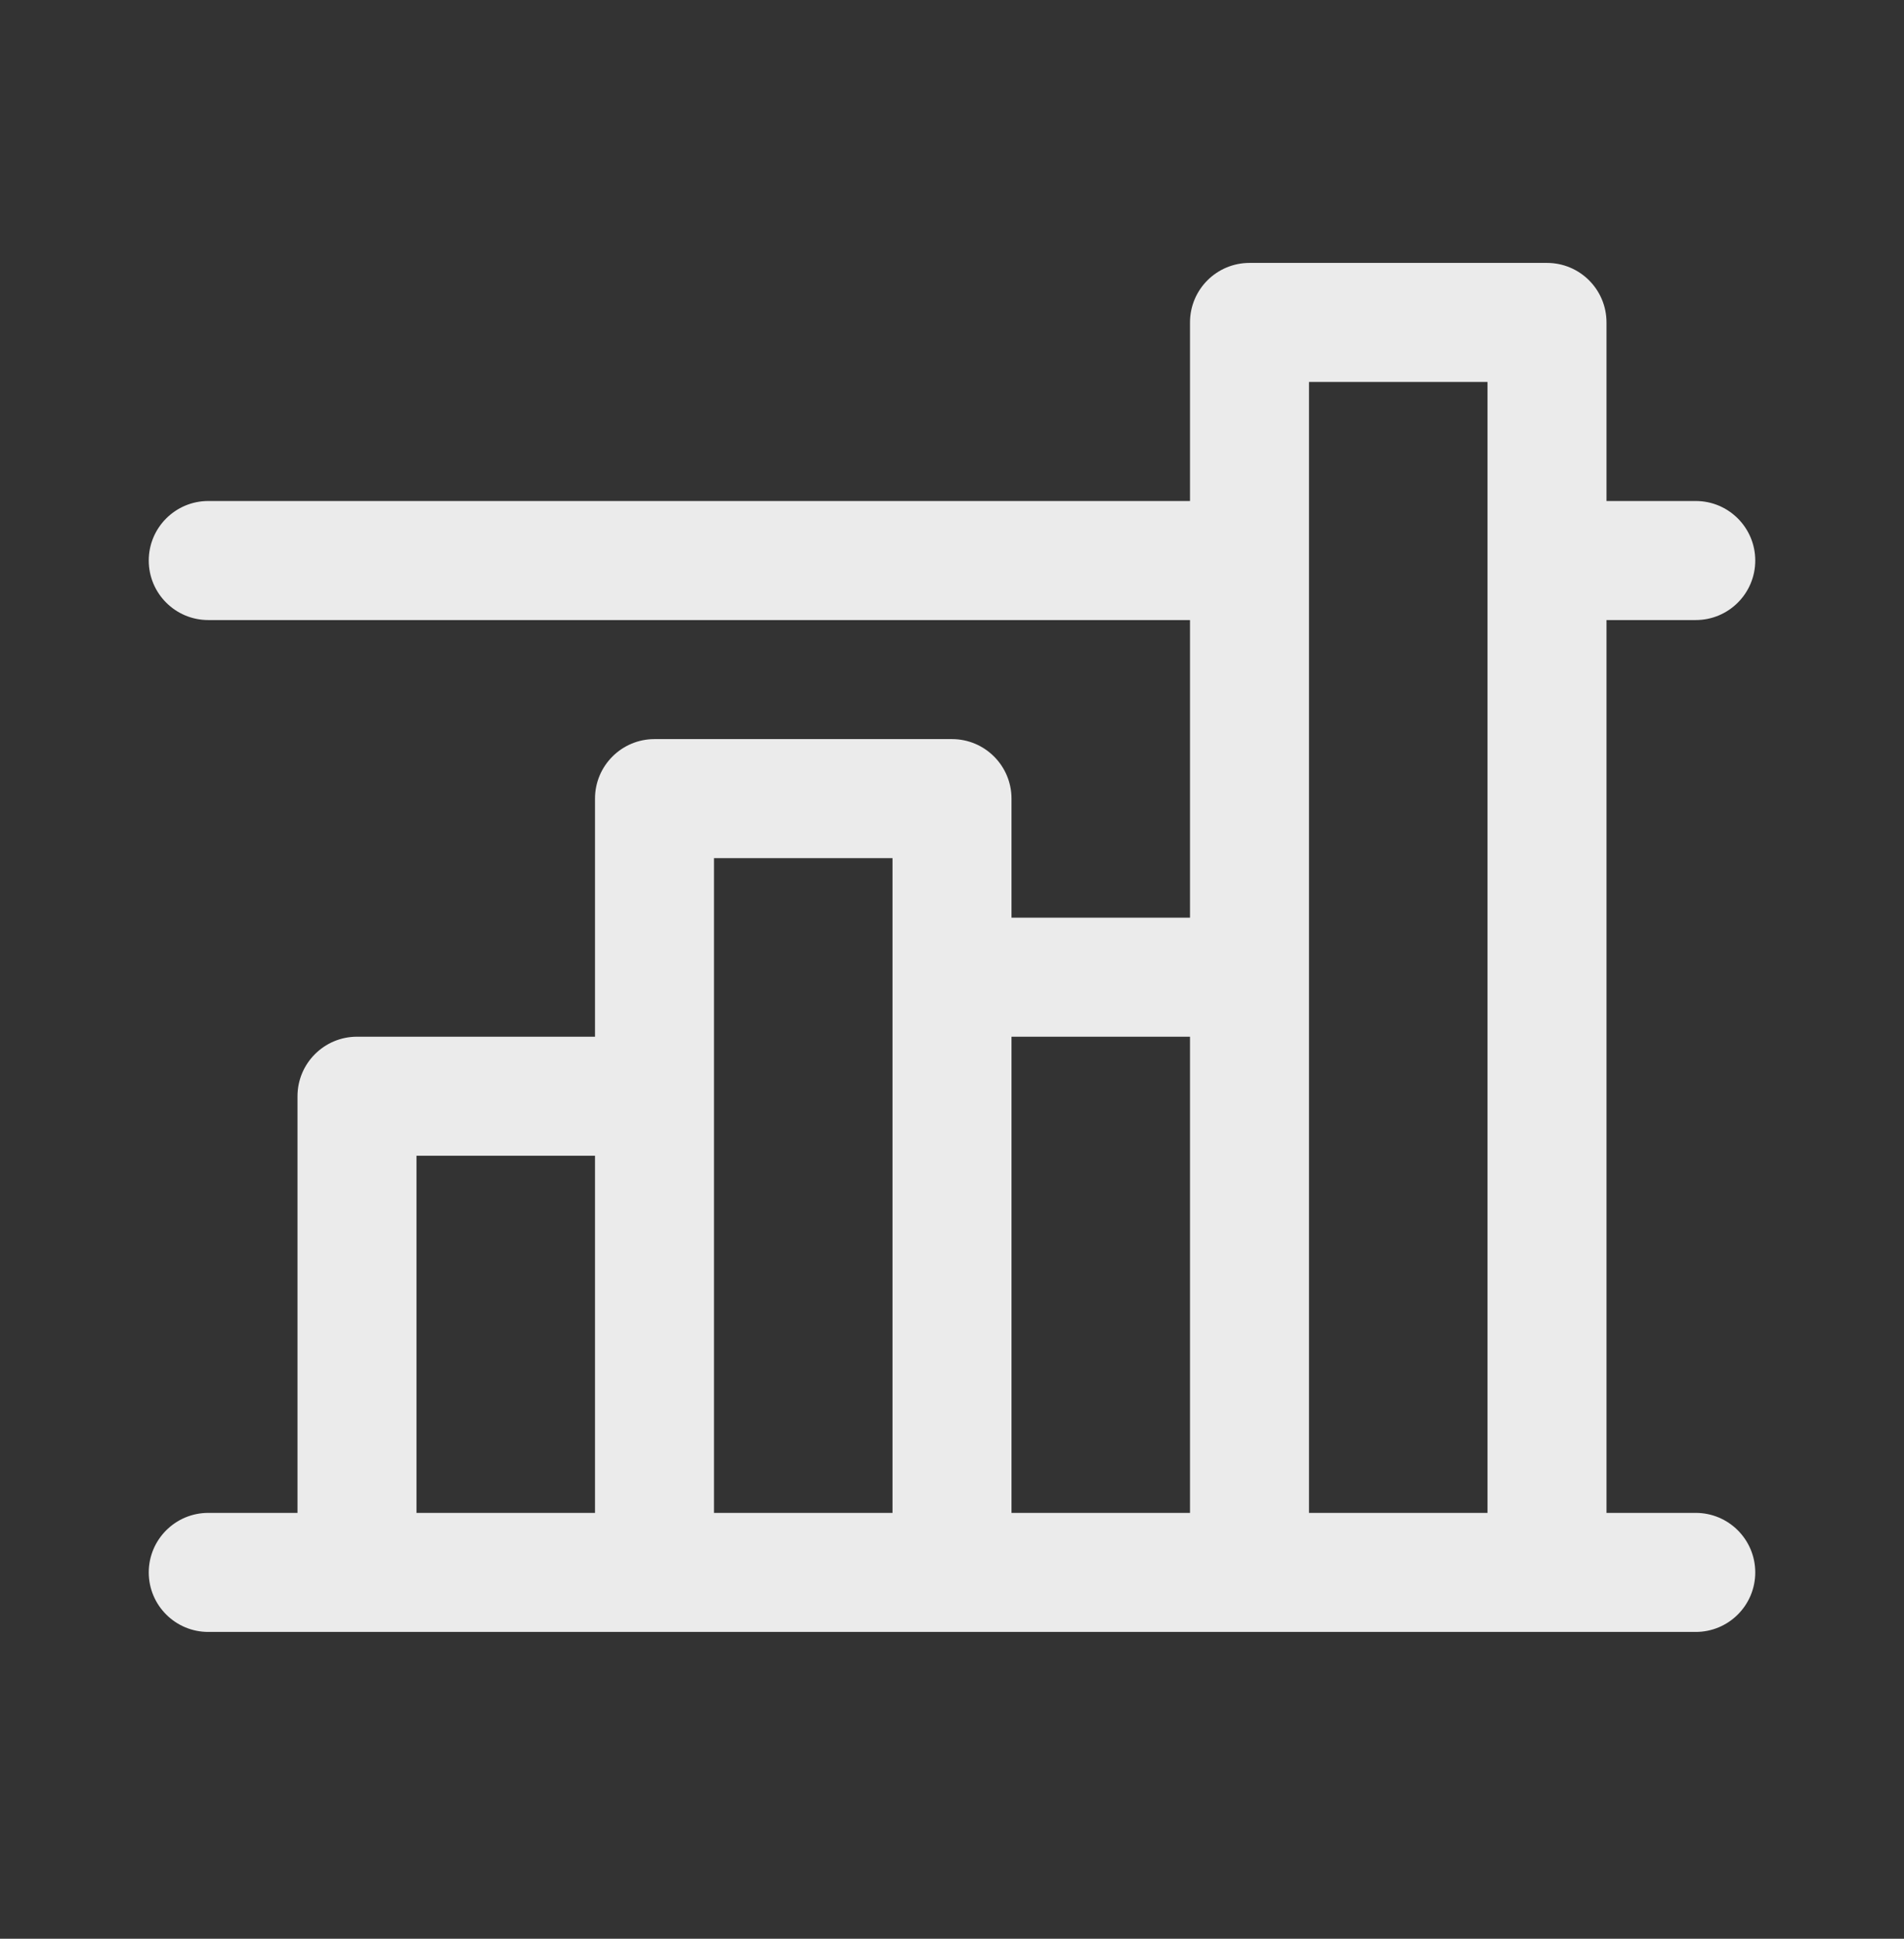 <svg width="56" height="57" viewBox="0 0 56 57" fill="none" xmlns="http://www.w3.org/2000/svg">
<rect x="0" y="0" width="56" height="57" fill="#333333" stroke="none"/>
<path fill-rule="evenodd" clip-rule="evenodd" d="M35 9.48C35 8.513 35.783 7.73 36.75 7.73H45.5C46.467 7.73 47.25 8.513 47.25 9.48V14.73H49.875C50.842 14.73 51.625 15.514 51.625 16.48C51.625 17.447 50.842 18.23 49.875 18.23H47.25V44.48H49.875C50.842 44.48 51.625 45.264 51.625 46.23C51.625 47.197 50.842 47.98 49.875 47.98H6.125C5.159 47.98 4.375 47.197 4.375 46.23C4.375 45.264 5.159 44.48 6.125 44.48H8.75V32.23C8.75 31.264 9.534 30.48 10.5 30.48H17.5V23.48C17.5 22.514 18.284 21.73 19.25 21.73H28C28.966 21.73 29.75 22.514 29.75 23.48V26.98H35V18.23H6.125C5.159 18.23 4.375 17.447 4.375 16.48C4.375 15.514 5.159 14.73 6.125 14.73H35V9.48ZM29.75 30.48V44.48H35V30.48H29.75ZM26.25 44.48V25.23H21V44.48H26.25ZM17.5 44.48V33.98H12.25V44.48H17.5ZM43.75 11.23V44.48H38.5V11.23H43.75Z" fill="white" fill-opacity="0.9"/>
</svg>
